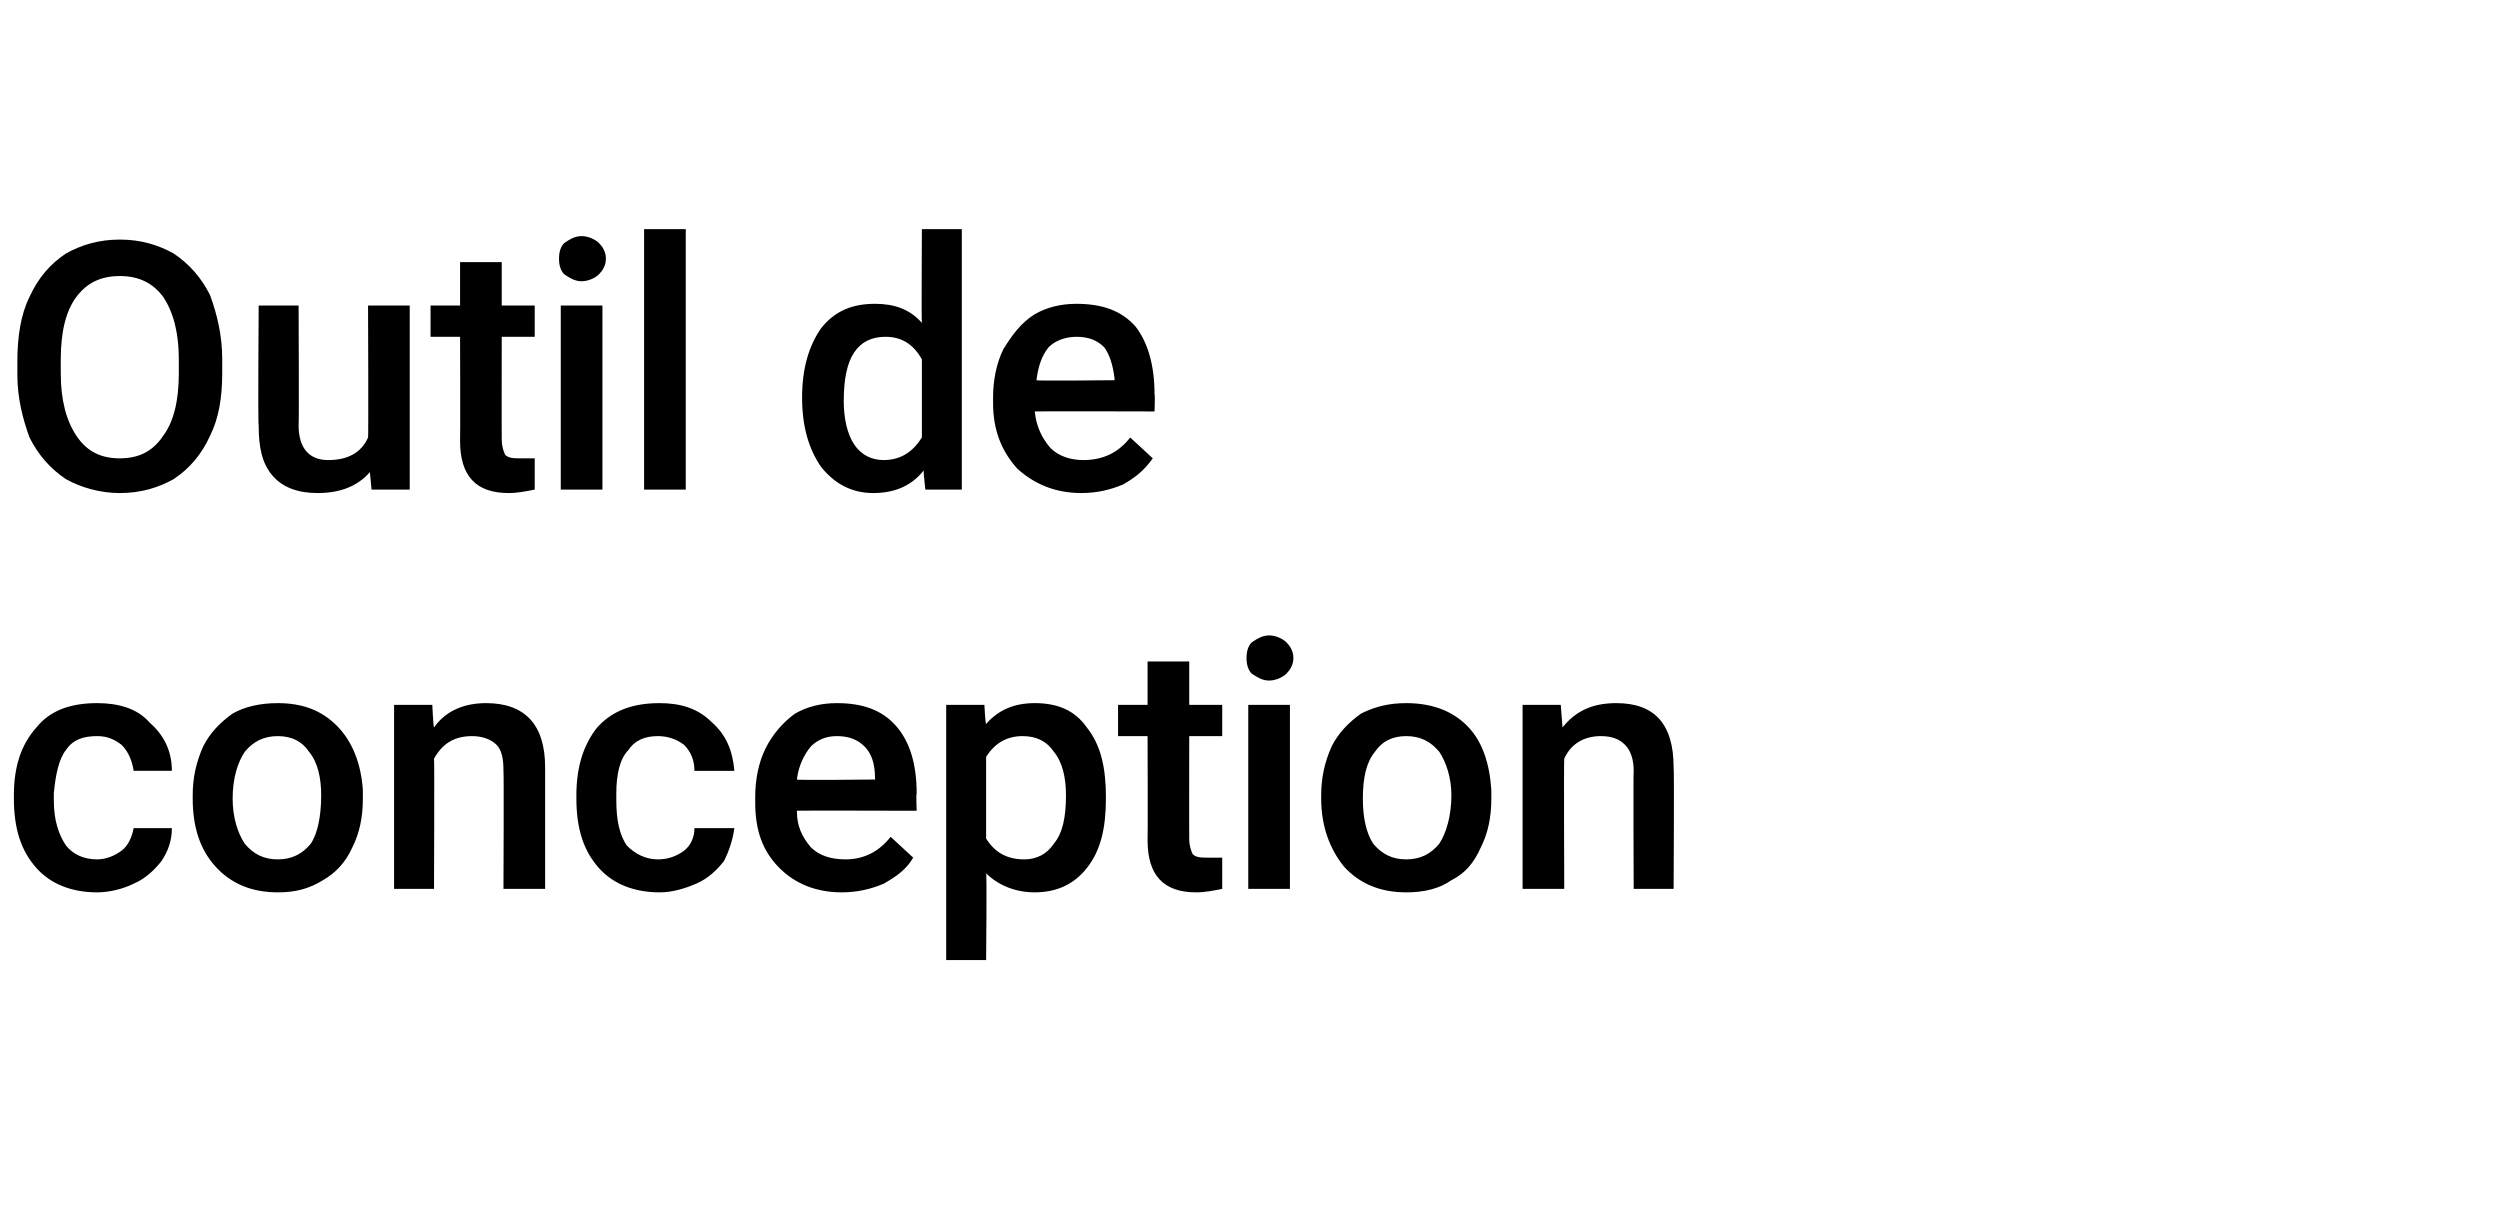 <?xml version="1.0" standalone="no"?><!DOCTYPE svg PUBLIC "-//W3C//DTD SVG 1.1//EN" "http://www.w3.org/Graphics/SVG/1.1/DTD/svg11.dtd"><svg xmlns="http://www.w3.org/2000/svg" version="1.1" width="144px" height="70px" viewBox="0 -1 144 70" style="top:-1px"><desc>Outil de conception</desc><defs/><g id="Polygon136977"><path d="m5.6 48.5c.5 0 1-.2 1.4-.5c.4-.3.6-.8.7-1.3c0 0 2.2 0 2.2 0c0 .7-.2 1.3-.6 1.9c-.4.5-.9 1-1.6 1.3c-.6.3-1.4.5-2.1.5c-1.5 0-2.7-.5-3.5-1.4c-.9-1-1.3-2.3-1.3-4c0 0 0-.2 0-.2c0-1.6.4-2.9 1.3-3.9c.8-1 2-1.4 3.5-1.4c1.2 0 2.3.3 3 1.1c.8.7 1.3 1.6 1.3 2.8c0 0-2.2 0-2.2 0c-.1-.6-.3-1.1-.7-1.5c-.4-.3-.8-.5-1.4-.5c-.8 0-1.4.2-1.8.8c-.4.5-.6 1.4-.7 2.5c0 0 0 .4 0 .4c0 1.2.3 2 .7 2.6c.4.5 1 .8 1.8.8zm5.5-3.7c0-1 .2-1.9.6-2.8c.4-.8 1-1.4 1.7-1.9c.7-.4 1.6-.6 2.6-.6c1.4 0 2.5.4 3.4 1.3c.9.9 1.4 2.2 1.5 3.7c0 0 0 .5 0 .5c0 1.1-.2 2-.6 2.8c-.4.9-1 1.5-1.7 1.9c-.8.5-1.6.7-2.6.7c-1.5 0-2.7-.5-3.6-1.5c-.9-1-1.3-2.3-1.3-3.9c0 0 0-.2 0-.2zm2.3.2c0 1.1.3 2 .7 2.6c.5.6 1.1.9 1.9.9c.8 0 1.4-.3 1.9-.9c.4-.6.6-1.6.6-2.8c0-1-.2-1.9-.7-2.5c-.4-.6-1-.9-1.8-.9c-.8 0-1.4.3-1.9.9c-.4.6-.7 1.5-.7 2.7zm11.5-5.4c0 0 .06 1.27.1 1.3c.7-1 1.8-1.4 3-1.4c2.2 0 3.4 1.2 3.4 3.7c0 .03 0 7 0 7l-2.4 0c0 0 .03-6.83 0-6.8c0-.7-.1-1.2-.4-1.5c-.3-.3-.8-.5-1.4-.5c-1 0-1.7.4-2.2 1.3c.03 0 0 7.5 0 7.5l-2.3 0l0-10.6l2.2 0zm13 8.9c.6 0 1.1-.2 1.5-.5c.4-.3.6-.8.6-1.3c0 0 2.3 0 2.3 0c-.1.7-.3 1.3-.6 1.9c-.4.5-.9 1-1.6 1.3c-.7.3-1.4.5-2.1.5c-1.5 0-2.7-.5-3.5-1.4c-.9-1-1.3-2.3-1.3-4c0 0 0-.2 0-.2c0-1.6.4-2.9 1.2-3.9c.9-1 2.1-1.4 3.6-1.4c1.2 0 2.2.3 3 1.1c.8.7 1.2 1.6 1.3 2.8c0 0-2.3 0-2.3 0c0-.6-.2-1.1-.6-1.5c-.4-.3-.9-.5-1.5-.5c-.7 0-1.3.2-1.7.8c-.5.5-.7 1.4-.7 2.5c0 0 0 .4 0 .4c0 1.2.2 2 .6 2.6c.5.5 1.1.8 1.8.8zm10.6 1.9c-1.5 0-2.7-.5-3.6-1.4c-1-1-1.4-2.2-1.4-3.8c0 0 0-.3 0-.3c0-1 .2-2 .6-2.8c.4-.8 1-1.5 1.7-2c.7-.4 1.5-.6 2.4-.6c1.5 0 2.6.4 3.4 1.3c.8.9 1.2 2.2 1.2 3.9c-.04.03 0 1 0 1c0 0-6.94-.02-6.9 0c0 .9.3 1.5.8 2.1c.5.5 1.2.7 2 .7c1 0 1.9-.4 2.6-1.3c0 0 1.3 1.2 1.3 1.2c-.4.7-1 1.1-1.7 1.5c-.7.3-1.5.5-2.4.5zm-.3-9c-.6 0-1.1.2-1.5.6c-.4.5-.7 1.1-.8 1.9c0 .05 4.5 0 4.5 0c0 0 .02-.13 0-.1c0-.8-.2-1.4-.6-1.8c-.4-.4-.9-.6-1.6-.6zm15.5 3.6c0 1.7-.3 3-1.1 4c-.7.9-1.7 1.4-3 1.4c-1.1 0-2.1-.4-2.8-1.1c.05-.03 0 5 0 5l-2.3 0l0-14.7l2.2 0c0 0 .06 1.12.1 1.1c.7-.8 1.6-1.2 2.8-1.2c1.3 0 2.3.4 3 1.4c.8 1 1.1 2.3 1.1 4c0 0 0 .1 0 .1zm-2.3-.2c0-1-.2-1.9-.7-2.5c-.4-.6-1-.9-1.8-.9c-.9 0-1.6.4-2.1 1.2c0 0 0 4.7 0 4.7c.5.8 1.2 1.2 2.2 1.2c.7 0 1.3-.3 1.7-.9c.5-.6.7-1.5.7-2.8zm7.1-7.7l0 2.5l1.9 0l0 1.8l-1.9 0c0 0-.01 5.91 0 5.9c0 .4.1.7.2.9c.2.2.5.2.9.2c.3 0 .5 0 .8 0c0 0 0 1.8 0 1.8c-.5.1-1 .2-1.5.2c-1.9 0-2.8-1-2.8-3c.02-.01 0-6 0-6l-1.7 0l0-1.8l1.7 0l0-2.5l2.4 0zm5.8 13.1l-2.4 0l0-10.6l2.4 0l0 10.6zm-2.5-13.3c0-.4.1-.7.3-.9c.3-.2.6-.4 1-.4c.4 0 .8.2 1 .4c.2.2.4.5.4.9c0 .4-.2.7-.4.9c-.2.2-.6.4-1 .4c-.4 0-.7-.2-1-.4c-.2-.2-.3-.5-.3-.9zm4.3 7.9c0-1 .2-1.9.6-2.8c.4-.8 1-1.4 1.7-1.9c.8-.4 1.6-.6 2.6-.6c1.4 0 2.6.4 3.5 1.3c.9.9 1.3 2.2 1.4 3.7c0 0 0 .5 0 .5c0 1.1-.2 2-.6 2.8c-.4.9-.9 1.5-1.7 1.9c-.7.5-1.6.7-2.6.7c-1.5 0-2.7-.5-3.6-1.5c-.8-1-1.3-2.3-1.3-3.9c0 0 0-.2 0-.2zm2.4.2c0 1.1.2 2 .6 2.6c.5.6 1.1.9 1.9.9c.8 0 1.4-.3 1.9-.9c.4-.6.7-1.6.7-2.8c0-1-.3-1.9-.7-2.5c-.5-.6-1.1-.9-1.9-.9c-.8 0-1.4.3-1.8.9c-.5.6-.7 1.5-.7 2.7zm11.4-5.4c0 0 .1 1.27.1 1.3c.8-1 1.8-1.4 3.1-1.4c2.2 0 3.3 1.2 3.3 3.7c.04.03 0 7 0 7l-2.3 0c0 0-.03-6.83 0-6.8c0-.7-.2-1.2-.5-1.5c-.3-.3-.7-.5-1.4-.5c-.9 0-1.7.4-2.1 1.3c-.03 0 0 7.5 0 7.5l-2.4 0l0-10.6l2.2 0z" stroke="none" fill="#000"/></g><g id="Polygon136976"><path d="m12.8 20.5c0 1.4-.2 2.6-.7 3.6c-.5 1.1-1.2 1.9-2.1 2.5c-.9.5-1.9.8-3.1.8c-1.1 0-2.2-.3-3.1-.8c-.9-.6-1.6-1.4-2.1-2.4c-.4-1.1-.7-2.3-.7-3.6c0 0 0-.8 0-.8c0-1.4.2-2.7.7-3.7c.5-1.1 1.2-1.9 2.1-2.5c.9-.5 1.9-.8 3.1-.8c1.2 0 2.2.3 3.1.8c.9.6 1.6 1.4 2.1 2.4c.4 1.1.7 2.3.7 3.7c0 0 0 .8 0 .8zm-2.5-.8c0-1.5-.3-2.7-.9-3.6c-.6-.8-1.4-1.2-2.5-1.2c-1.1 0-1.9.4-2.5 1.2c-.6.8-.9 2-.9 3.6c0 0 0 .8 0 .8c0 1.5.3 2.7.9 3.6c.6.9 1.4 1.3 2.5 1.3c1.1 0 1.9-.4 2.5-1.3c.6-.8.9-2 .9-3.6c0 0 0-.8 0-.8zm11 6.5c-.7.8-1.7 1.2-3 1.2c-1.1 0-2-.3-2.6-1c-.6-.7-.8-1.6-.8-2.9c-.05-.01 0-6.9 0-6.9l2.3 0c0 0 .03 6.87 0 6.9c0 1.3.6 2 1.7 2c1.1 0 1.9-.4 2.3-1.3c.03.04 0-7.6 0-7.6l2.4 0l0 10.6l-2.2 0c0 0-.09-1.02-.1-1zm7.6-12.1l0 2.5l1.9 0l0 1.8l-1.9 0c0 0-.01 5.91 0 5.9c0 .4.1.7.2.9c.2.2.5.2.9.2c.3 0 .5 0 .8 0c0 0 0 1.8 0 1.8c-.5.1-1 .2-1.5.2c-1.9 0-2.8-1-2.8-3c.02-.01 0-6 0-6l-1.7 0l0-1.8l1.7 0l0-2.5l2.4 0zm5.8 13.1l-2.4 0l0-10.6l2.4 0l0 10.6zm-2.5-13.3c0-.4.1-.7.3-.9c.3-.2.6-.4 1-.4c.4 0 .8.2 1 .4c.2.2.4.5.4.9c0 .4-.2.7-.4.9c-.2.2-.6.4-1 .4c-.4 0-.7-.2-1-.4c-.2-.2-.3-.5-.3-.9zm7.3 13.3l-2.4 0l0-15l2.4 0l0 15zm6.7-5.3c0-1.7.4-3 1.1-4c.8-1 1.8-1.4 3.1-1.4c1.1 0 2 .3 2.7 1.1c-.03.03 0-5.4 0-5.4l2.3 0l0 15l-2.1 0c0 0-.12-1.08-.1-1.1c-.7.9-1.7 1.3-2.9 1.3c-1.2 0-2.2-.5-3-1.5c-.7-1-1.1-2.3-1.1-4zm2.4.2c0 1 .2 1.9.6 2.5c.4.6 1 .9 1.7.9c1 0 1.7-.5 2.2-1.3c0 0 0-4.5 0-4.5c-.5-.9-1.2-1.3-2.1-1.3c-.8 0-1.4.3-1.8.9c-.4.6-.6 1.5-.6 2.8zm13.7 5.3c-1.5 0-2.7-.5-3.7-1.4c-.9-1-1.4-2.2-1.4-3.8c0 0 0-.3 0-.3c0-1 .2-2 .6-2.8c.5-.8 1-1.5 1.8-2c.7-.4 1.5-.6 2.4-.6c1.5 0 2.6.4 3.4 1.3c.7.9 1.1 2.2 1.1 3.9c.04.03 0 1 0 1c0 0-6.87-.02-6.9 0c.1.9.4 1.5.9 2.1c.5.5 1.2.7 1.9.7c1.1 0 2-.4 2.7-1.3c0 0 1.3 1.2 1.3 1.2c-.5.7-1 1.1-1.7 1.5c-.7.3-1.5.5-2.4.5zm-.3-9c-.6 0-1.2.2-1.6.6c-.4.5-.6 1.1-.7 1.9c-.03.05 4.5 0 4.5 0c0 0-.01-.13 0-.1c-.1-.8-.3-1.4-.6-1.8c-.4-.4-.9-.6-1.6-.6z" stroke="none" fill="#000"/></g></svg>
